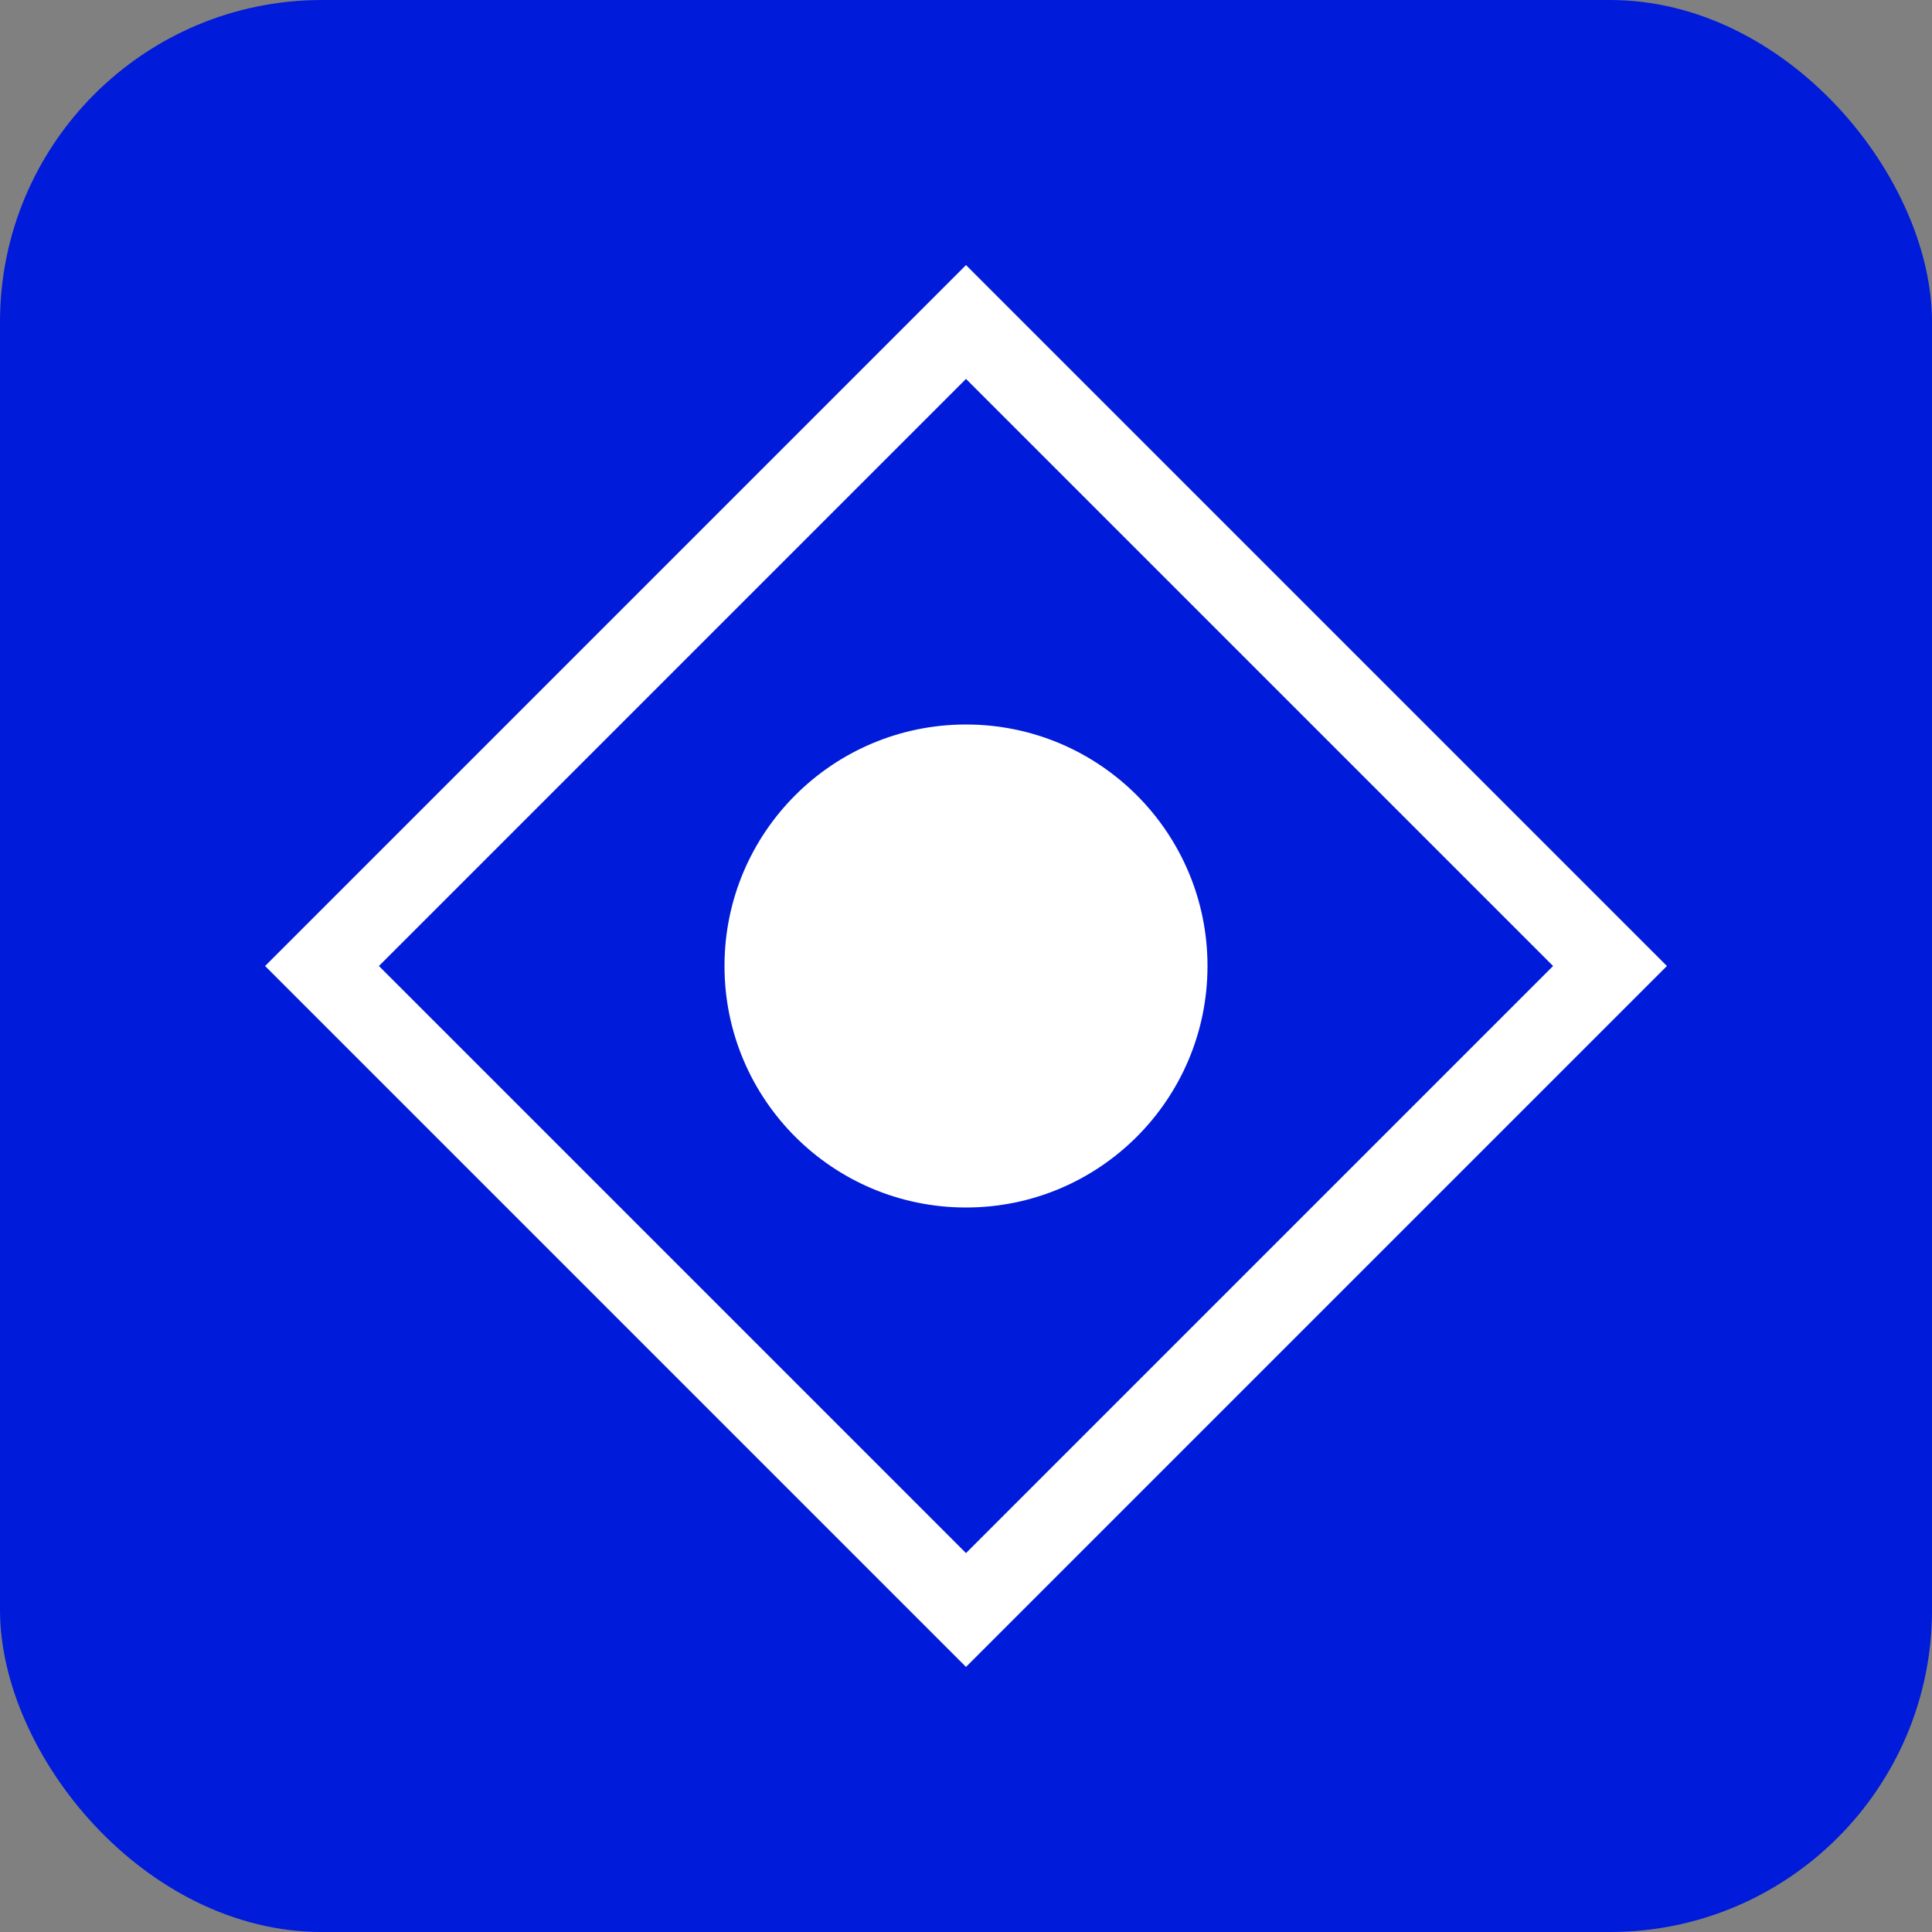<svg xmlns="http://www.w3.org/2000/svg" viewBox="0 0 48 48" fill="none">
  <rect x="0" y="0" width="48" height="48" fill="#808080" stroke="none"/>
  <rect width="48" height="48" rx="8" fill="#001bda"/>
  <path d="M24 8L8 24l16 16 16-16L24 8z" stroke="#ffffff" stroke-width="2" fill="none"/>
  <circle cx="24" cy="24" r="6" fill="#ffffff"/>
</svg>
